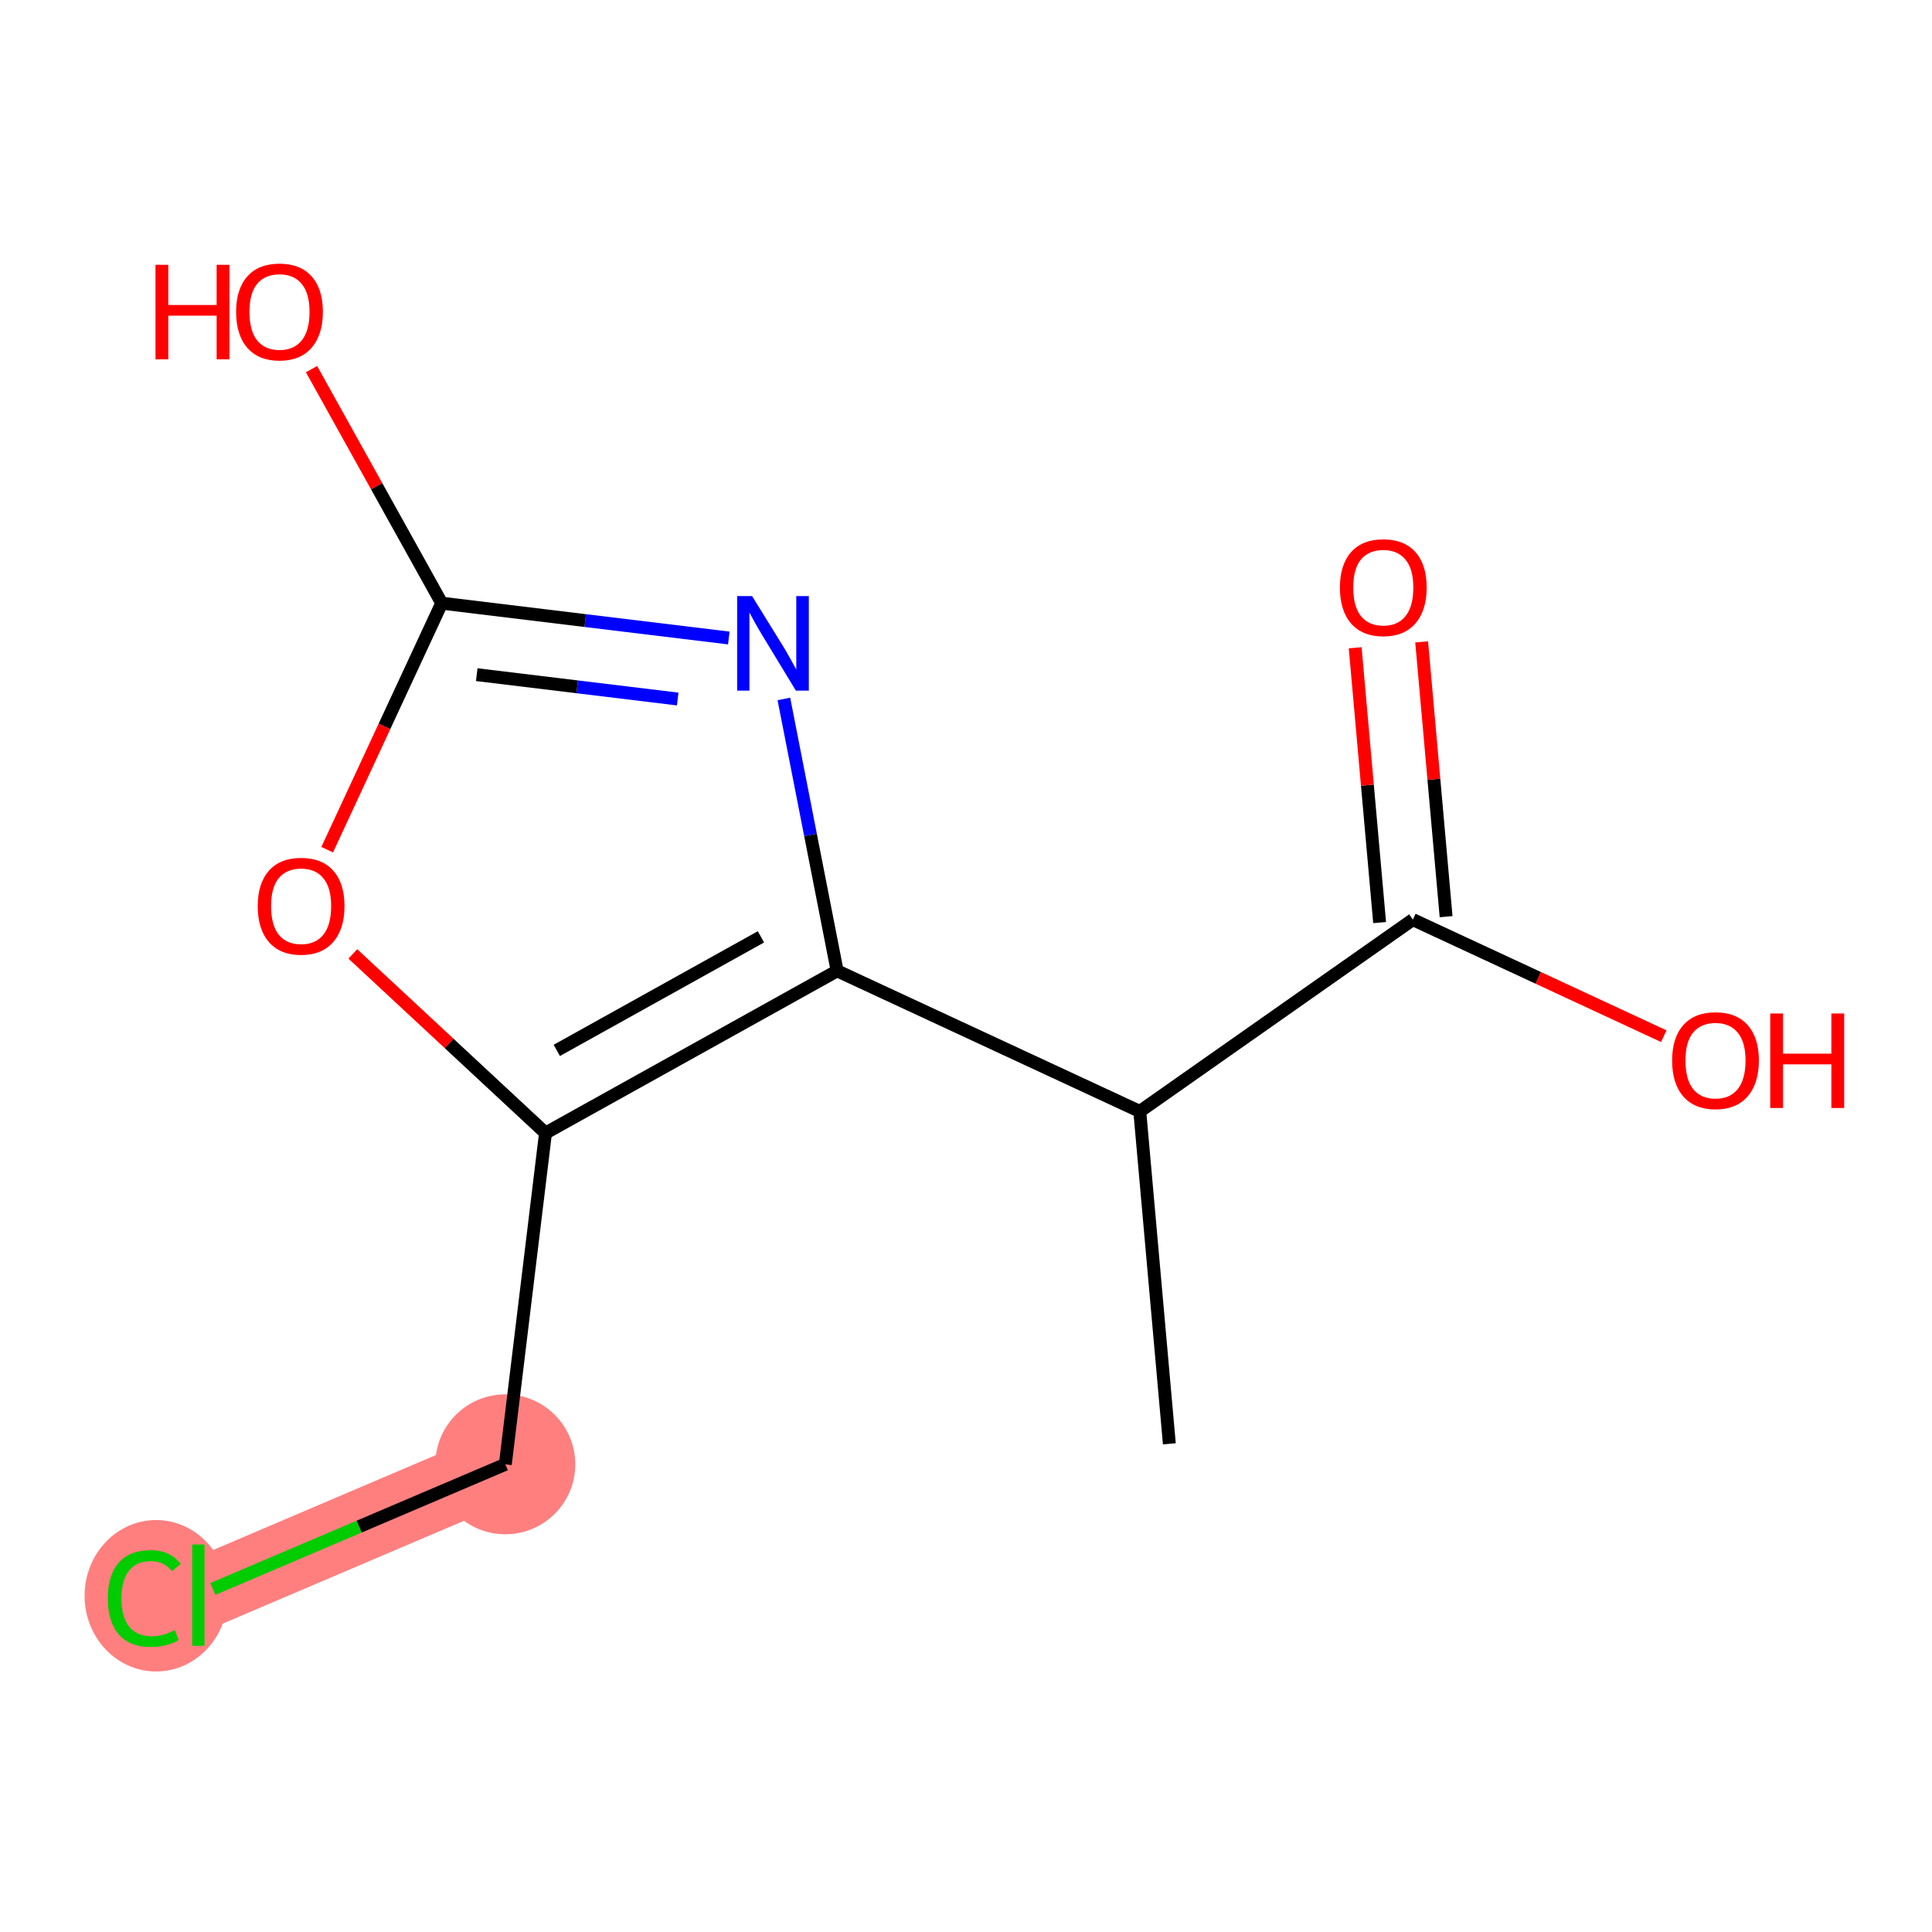 <?xml version='1.0' encoding='iso-8859-1'?>
<svg version='1.1' baseProfile='full'
              xmlns='http://www.w3.org/2000/svg'
                      xmlns:rdkit='http://www.rdkit.org/xml'
                      xmlns:xlink='http://www.w3.org/1999/xlink'
                  xml:space='preserve'
width='300px' height='300px' viewBox='0 0 300 300'>
<!-- END OF HEADER -->
<rect style='opacity:1.0;fill:#FFFFFF;stroke:none' width='300' height='300' x='0' y='0'> </rect>
<rect style='opacity:1.0;fill:#FFFFFF;stroke:none' width='300' height='300' x='0' y='0'> </rect>
<path d='M 78.466,227.379 L 30.797,247.695' style='fill:none;fill-rule:evenodd;stroke:#FF7F7F;stroke-width:11.1px;stroke-linecap:butt;stroke-linejoin:miter;stroke-opacity:1' />
<ellipse cx='78.466' cy='227.379' rx='10.364' ry='10.364'  style='fill:#FF7F7F;fill-rule:evenodd;stroke:#FF7F7F;stroke-width:1.0px;stroke-linecap:butt;stroke-linejoin:miter;stroke-opacity:1' />
<ellipse cx='24.247' cy='247.789' rx='10.611' ry='11.256'  style='fill:#FF7F7F;fill-rule:evenodd;stroke:#FF7F7F;stroke-width:1.0px;stroke-linecap:butt;stroke-linejoin:miter;stroke-opacity:1' />
<path class='bond-0 atom-0 atom-1' d='M 181.576,224.195 L 176.985,172.581' style='fill:none;fill-rule:evenodd;stroke:#000000;stroke-width:2.0px;stroke-linecap:butt;stroke-linejoin:miter;stroke-opacity:1' />
<path class='bond-1 atom-1 atom-2' d='M 176.985,172.581 L 219.388,142.798' style='fill:none;fill-rule:evenodd;stroke:#000000;stroke-width:2.0px;stroke-linecap:butt;stroke-linejoin:miter;stroke-opacity:1' />
<path class='bond-4 atom-1 atom-5' d='M 176.985,172.581 L 129.99,150.751' style='fill:none;fill-rule:evenodd;stroke:#000000;stroke-width:2.0px;stroke-linecap:butt;stroke-linejoin:miter;stroke-opacity:1' />
<path class='bond-2 atom-2 atom-3' d='M 224.549,142.339 L 222.652,121.004' style='fill:none;fill-rule:evenodd;stroke:#000000;stroke-width:2.0px;stroke-linecap:butt;stroke-linejoin:miter;stroke-opacity:1' />
<path class='bond-2 atom-2 atom-3' d='M 222.652,121.004 L 220.754,99.669' style='fill:none;fill-rule:evenodd;stroke:#FF0000;stroke-width:2.0px;stroke-linecap:butt;stroke-linejoin:miter;stroke-opacity:1' />
<path class='bond-2 atom-2 atom-3' d='M 214.227,143.257 L 212.329,121.922' style='fill:none;fill-rule:evenodd;stroke:#000000;stroke-width:2.0px;stroke-linecap:butt;stroke-linejoin:miter;stroke-opacity:1' />
<path class='bond-2 atom-2 atom-3' d='M 212.329,121.922 L 210.431,100.587' style='fill:none;fill-rule:evenodd;stroke:#FF0000;stroke-width:2.0px;stroke-linecap:butt;stroke-linejoin:miter;stroke-opacity:1' />
<path class='bond-3 atom-2 atom-4' d='M 219.388,142.798 L 238.87,151.848' style='fill:none;fill-rule:evenodd;stroke:#000000;stroke-width:2.0px;stroke-linecap:butt;stroke-linejoin:miter;stroke-opacity:1' />
<path class='bond-3 atom-2 atom-4' d='M 238.87,151.848 L 258.351,160.898' style='fill:none;fill-rule:evenodd;stroke:#FF0000;stroke-width:2.0px;stroke-linecap:butt;stroke-linejoin:miter;stroke-opacity:1' />
<path class='bond-5 atom-5 atom-6' d='M 129.99,150.751 L 125.855,129.642' style='fill:none;fill-rule:evenodd;stroke:#000000;stroke-width:2.0px;stroke-linecap:butt;stroke-linejoin:miter;stroke-opacity:1' />
<path class='bond-5 atom-5 atom-6' d='M 125.855,129.642 L 121.72,108.532' style='fill:none;fill-rule:evenodd;stroke:#0000FF;stroke-width:2.0px;stroke-linecap:butt;stroke-linejoin:miter;stroke-opacity:1' />
<path class='bond-12 atom-10 atom-5' d='M 84.706,175.939 L 129.99,150.751' style='fill:none;fill-rule:evenodd;stroke:#000000;stroke-width:2.0px;stroke-linecap:butt;stroke-linejoin:miter;stroke-opacity:1' />
<path class='bond-12 atom-10 atom-5' d='M 86.461,163.104 L 118.16,145.472' style='fill:none;fill-rule:evenodd;stroke:#000000;stroke-width:2.0px;stroke-linecap:butt;stroke-linejoin:miter;stroke-opacity:1' />
<path class='bond-6 atom-6 atom-7' d='M 113.168,99.067 L 90.878,96.364' style='fill:none;fill-rule:evenodd;stroke:#0000FF;stroke-width:2.0px;stroke-linecap:butt;stroke-linejoin:miter;stroke-opacity:1' />
<path class='bond-6 atom-6 atom-7' d='M 90.878,96.364 L 68.588,93.66' style='fill:none;fill-rule:evenodd;stroke:#000000;stroke-width:2.0px;stroke-linecap:butt;stroke-linejoin:miter;stroke-opacity:1' />
<path class='bond-6 atom-6 atom-7' d='M 105.233,108.544 L 89.63,106.652' style='fill:none;fill-rule:evenodd;stroke:#0000FF;stroke-width:2.0px;stroke-linecap:butt;stroke-linejoin:miter;stroke-opacity:1' />
<path class='bond-6 atom-6 atom-7' d='M 89.63,106.652 L 74.027,104.759' style='fill:none;fill-rule:evenodd;stroke:#000000;stroke-width:2.0px;stroke-linecap:butt;stroke-linejoin:miter;stroke-opacity:1' />
<path class='bond-7 atom-7 atom-8' d='M 68.588,93.66 L 58.482,75.489' style='fill:none;fill-rule:evenodd;stroke:#000000;stroke-width:2.0px;stroke-linecap:butt;stroke-linejoin:miter;stroke-opacity:1' />
<path class='bond-7 atom-7 atom-8' d='M 58.482,75.489 L 48.375,57.319' style='fill:none;fill-rule:evenodd;stroke:#FF0000;stroke-width:2.0px;stroke-linecap:butt;stroke-linejoin:miter;stroke-opacity:1' />
<path class='bond-8 atom-7 atom-9' d='M 68.588,93.66 L 59.697,112.799' style='fill:none;fill-rule:evenodd;stroke:#000000;stroke-width:2.0px;stroke-linecap:butt;stroke-linejoin:miter;stroke-opacity:1' />
<path class='bond-8 atom-7 atom-9' d='M 59.697,112.799 L 50.806,131.939' style='fill:none;fill-rule:evenodd;stroke:#FF0000;stroke-width:2.0px;stroke-linecap:butt;stroke-linejoin:miter;stroke-opacity:1' />
<path class='bond-9 atom-9 atom-10' d='M 54.789,148.122 L 69.748,162.03' style='fill:none;fill-rule:evenodd;stroke:#FF0000;stroke-width:2.0px;stroke-linecap:butt;stroke-linejoin:miter;stroke-opacity:1' />
<path class='bond-9 atom-9 atom-10' d='M 69.748,162.03 L 84.706,175.939' style='fill:none;fill-rule:evenodd;stroke:#000000;stroke-width:2.0px;stroke-linecap:butt;stroke-linejoin:miter;stroke-opacity:1' />
<path class='bond-10 atom-10 atom-11' d='M 84.706,175.939 L 78.466,227.379' style='fill:none;fill-rule:evenodd;stroke:#000000;stroke-width:2.0px;stroke-linecap:butt;stroke-linejoin:miter;stroke-opacity:1' />
<path class='bond-11 atom-11 atom-12' d='M 78.466,227.379 L 55.756,237.058' style='fill:none;fill-rule:evenodd;stroke:#000000;stroke-width:2.0px;stroke-linecap:butt;stroke-linejoin:miter;stroke-opacity:1' />
<path class='bond-11 atom-11 atom-12' d='M 55.756,237.058 L 33.046,246.737' style='fill:none;fill-rule:evenodd;stroke:#00CC00;stroke-width:2.0px;stroke-linecap:butt;stroke-linejoin:miter;stroke-opacity:1' />
<path  class='atom-3' d='M 208.06 91.226
Q 208.06 87.702, 209.801 85.733
Q 211.542 83.764, 214.797 83.764
Q 218.051 83.764, 219.792 85.733
Q 221.533 87.702, 221.533 91.226
Q 221.533 94.791, 219.771 96.822
Q 218.009 98.832, 214.797 98.832
Q 211.563 98.832, 209.801 96.822
Q 208.06 94.811, 208.06 91.226
M 214.797 97.174
Q 217.035 97.174, 218.237 95.682
Q 219.46 94.169, 219.46 91.226
Q 219.46 88.345, 218.237 86.894
Q 217.035 85.422, 214.797 85.422
Q 212.558 85.422, 211.335 86.873
Q 210.133 88.324, 210.133 91.226
Q 210.133 94.19, 211.335 95.682
Q 212.558 97.174, 214.797 97.174
' fill='#FF0000'/>
<path  class='atom-4' d='M 259.646 164.67
Q 259.646 161.147, 261.388 159.178
Q 263.129 157.208, 266.383 157.208
Q 269.637 157.208, 271.378 159.178
Q 273.119 161.147, 273.119 164.67
Q 273.119 168.235, 271.357 170.267
Q 269.595 172.277, 266.383 172.277
Q 263.149 172.277, 261.388 170.267
Q 259.646 168.256, 259.646 164.67
M 266.383 170.619
Q 268.621 170.619, 269.823 169.127
Q 271.046 167.613, 271.046 164.67
Q 271.046 161.789, 269.823 160.338
Q 268.621 158.867, 266.383 158.867
Q 264.144 158.867, 262.921 160.318
Q 261.719 161.768, 261.719 164.67
Q 261.719 167.634, 262.921 169.127
Q 264.144 170.619, 266.383 170.619
' fill='#FF0000'/>
<path  class='atom-4' d='M 274.881 157.374
L 276.871 157.374
L 276.871 163.613
L 284.374 163.613
L 284.374 157.374
L 286.364 157.374
L 286.364 172.049
L 284.374 172.049
L 284.374 165.271
L 276.871 165.271
L 276.871 172.049
L 274.881 172.049
L 274.881 157.374
' fill='#FF0000'/>
<path  class='atom-6' d='M 116.785 92.562
L 121.594 100.335
Q 122.07 101.102, 122.837 102.49
Q 123.604 103.879, 123.646 103.962
L 123.646 92.562
L 125.594 92.562
L 125.594 107.237
L 123.583 107.237
L 118.422 98.739
Q 117.821 97.744, 117.179 96.604
Q 116.557 95.464, 116.37 95.112
L 116.37 107.237
L 114.464 107.237
L 114.464 92.562
L 116.785 92.562
' fill='#0000FF'/>
<path  class='atom-8' d='M 24.145 41.121
L 26.135 41.121
L 26.135 47.36
L 33.638 47.36
L 33.638 41.121
L 35.628 41.121
L 35.628 55.796
L 33.638 55.796
L 33.638 49.018
L 26.135 49.018
L 26.135 55.796
L 24.145 55.796
L 24.145 41.121
' fill='#FF0000'/>
<path  class='atom-8' d='M 36.664 48.417
Q 36.664 44.893, 38.405 42.924
Q 40.146 40.955, 43.4 40.955
Q 46.654 40.955, 48.396 42.924
Q 50.137 44.893, 50.137 48.417
Q 50.137 51.982, 48.375 54.013
Q 46.613 56.024, 43.4 56.024
Q 40.167 56.024, 38.405 54.013
Q 36.664 52.003, 36.664 48.417
M 43.4 54.366
Q 45.639 54.366, 46.841 52.873
Q 48.064 51.36, 48.064 48.417
Q 48.064 45.536, 46.841 44.085
Q 45.639 42.613, 43.4 42.613
Q 41.162 42.613, 39.939 44.064
Q 38.737 45.515, 38.737 48.417
Q 38.737 51.381, 39.939 52.873
Q 41.162 54.366, 43.4 54.366
' fill='#FF0000'/>
<path  class='atom-9' d='M 40.021 140.696
Q 40.021 137.172, 41.762 135.203
Q 43.503 133.234, 46.758 133.234
Q 50.012 133.234, 51.753 135.203
Q 53.494 137.172, 53.494 140.696
Q 53.494 144.261, 51.732 146.292
Q 49.97 148.303, 46.758 148.303
Q 43.524 148.303, 41.762 146.292
Q 40.021 144.282, 40.021 140.696
M 46.758 146.644
Q 48.996 146.644, 50.198 145.152
Q 51.421 143.639, 51.421 140.696
Q 51.421 137.815, 50.198 136.364
Q 48.996 134.892, 46.758 134.892
Q 44.519 134.892, 43.296 136.343
Q 42.094 137.794, 42.094 140.696
Q 42.094 143.66, 43.296 145.152
Q 44.519 146.644, 46.758 146.644
' fill='#FF0000'/>
<path  class='atom-12' d='M 16.744 248.203
Q 16.744 244.555, 18.444 242.648
Q 20.164 240.721, 23.418 240.721
Q 26.445 240.721, 28.061 242.856
L 26.693 243.975
Q 25.512 242.42, 23.418 242.42
Q 21.201 242.42, 20.019 243.913
Q 18.858 245.384, 18.858 248.203
Q 18.858 251.105, 20.061 252.597
Q 21.284 254.09, 23.646 254.09
Q 25.263 254.09, 27.149 253.116
L 27.73 254.67
Q 26.963 255.168, 25.802 255.458
Q 24.641 255.748, 23.356 255.748
Q 20.164 255.748, 18.444 253.8
Q 16.744 251.851, 16.744 248.203
' fill='#00CC00'/>
<path  class='atom-12' d='M 29.844 239.83
L 31.751 239.83
L 31.751 255.561
L 29.844 255.561
L 29.844 239.83
' fill='#00CC00'/>
</svg>
